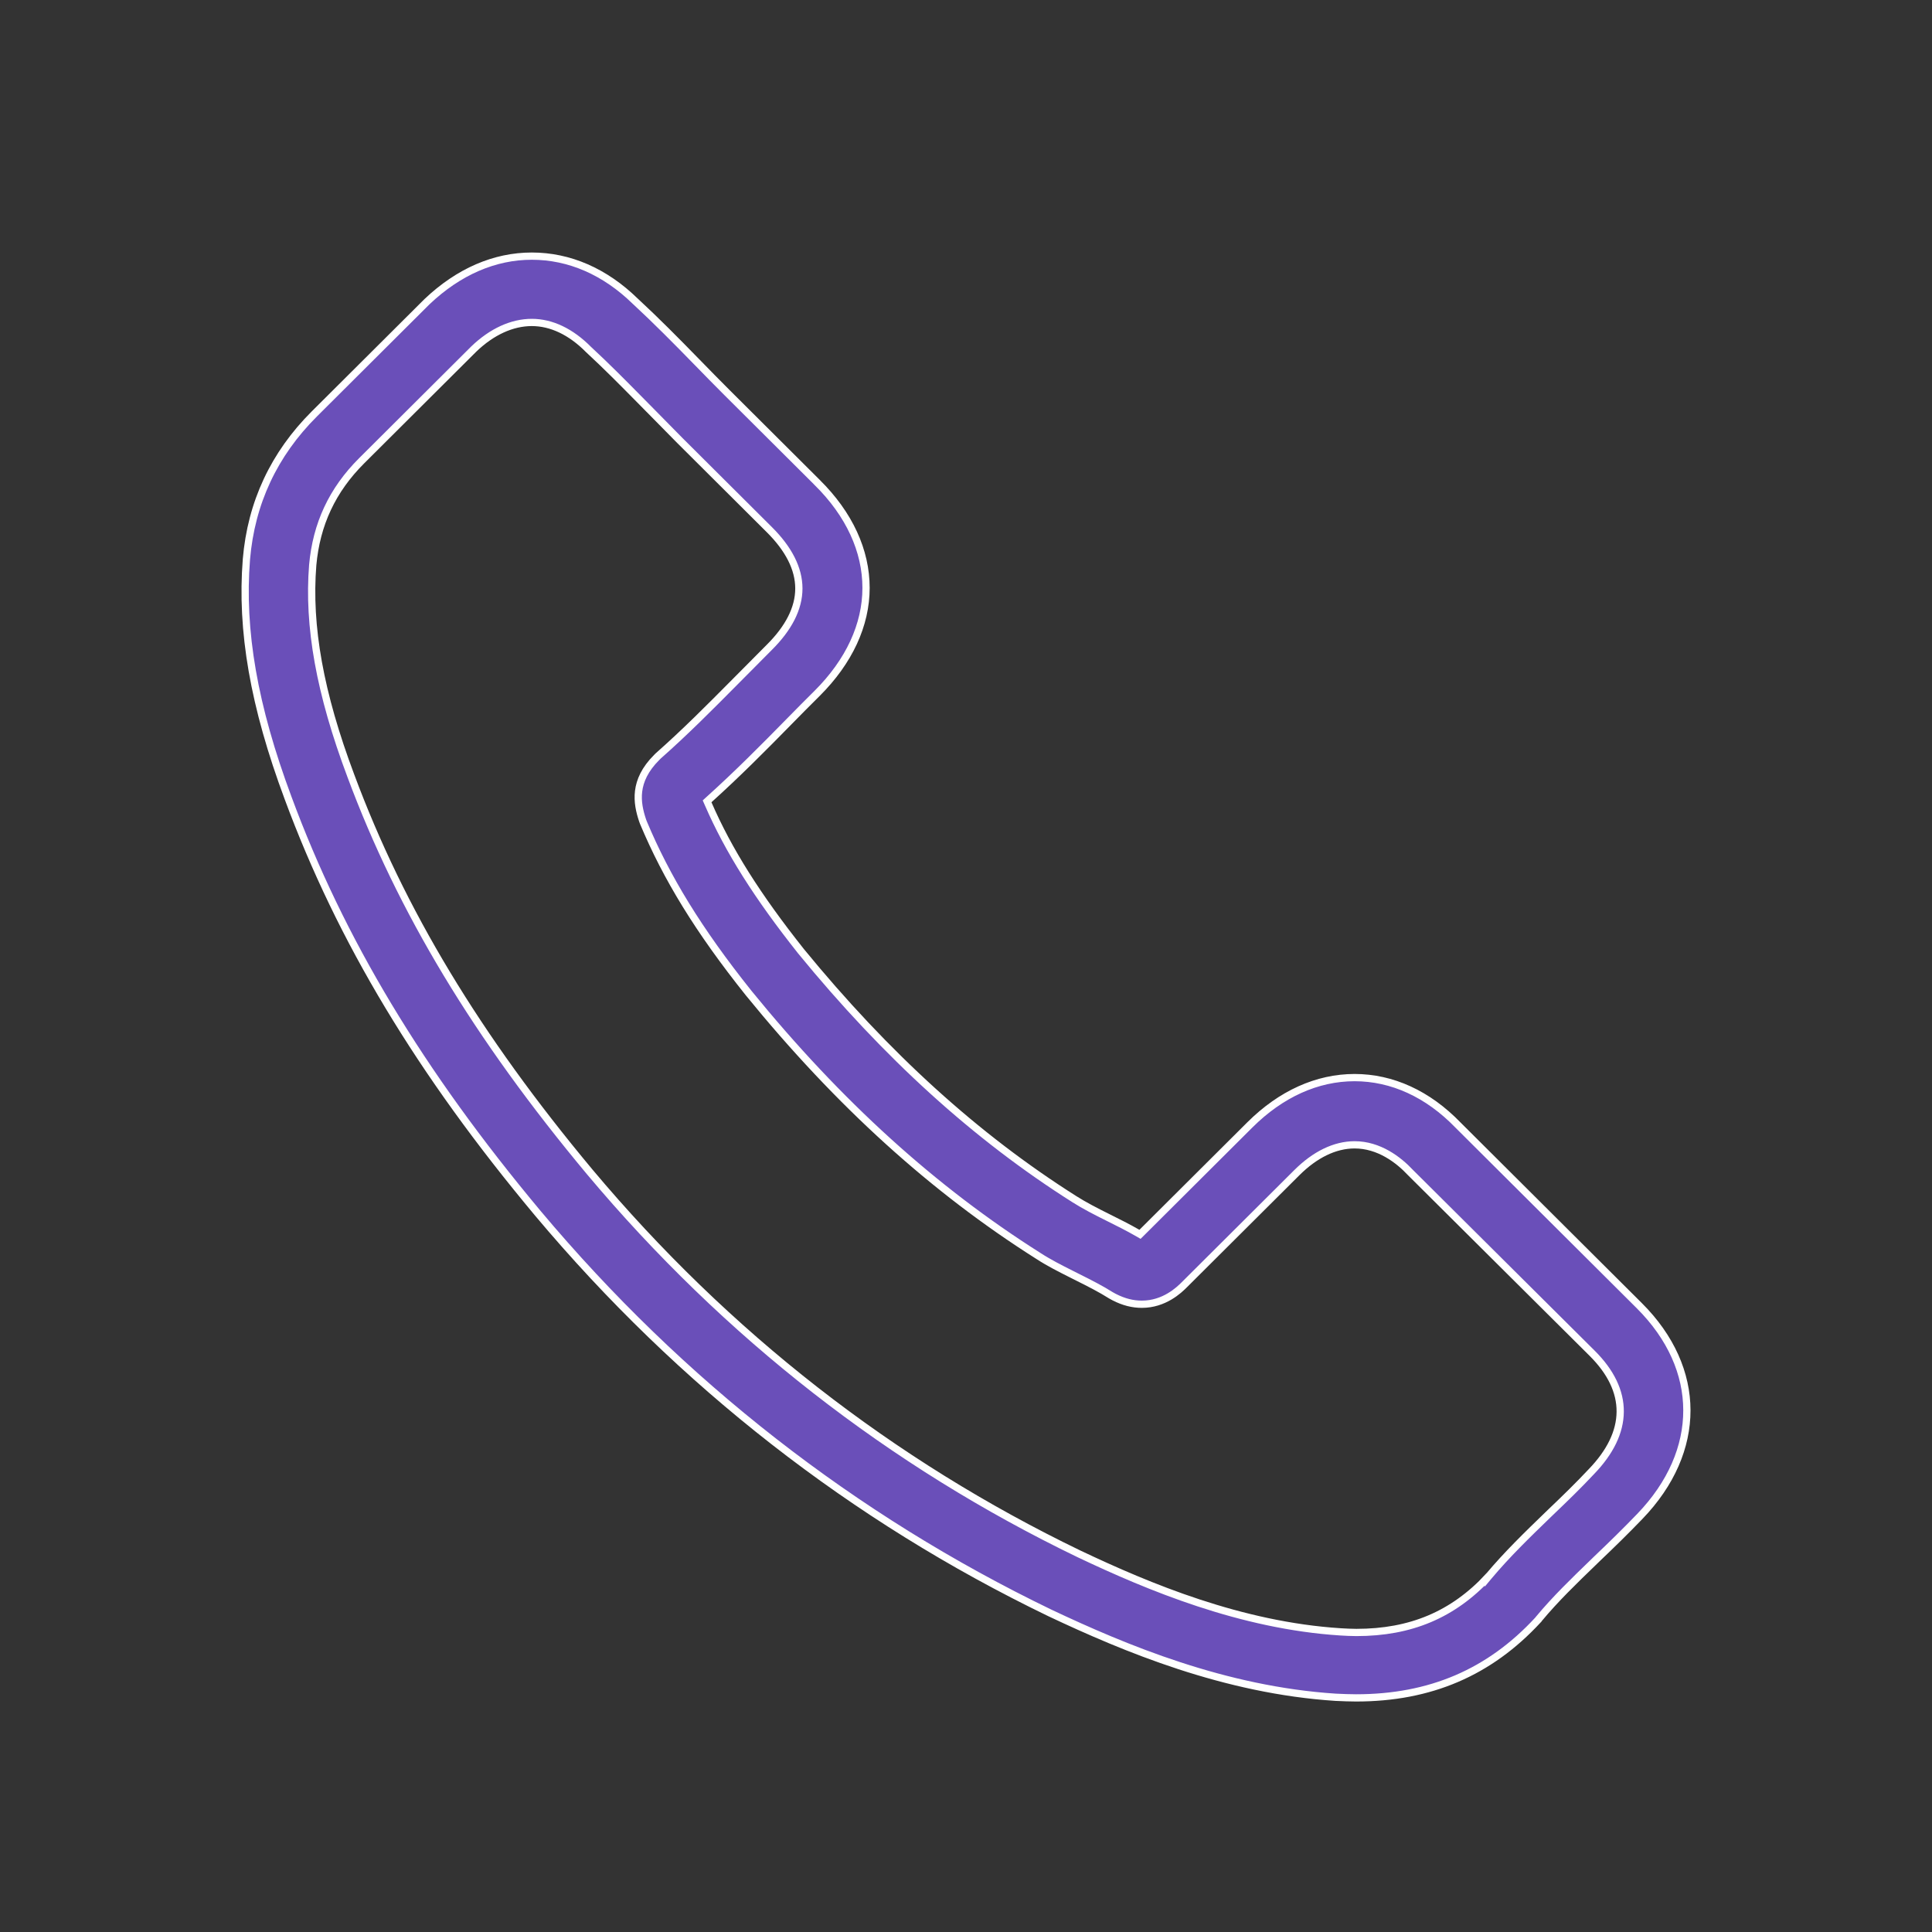 <svg width="80" height="80" viewBox="0 0 80 80" fill="none" xmlns="http://www.w3.org/2000/svg">
<rect x="0" y="0" width="80" height="80" fill="#333333" stroke="none"/>
<path d="M63.685 67.079L63.685 67.079L63.681 67.084C61.676 69.253 59.221 70.306 56.154 70.306C55.881 70.306 55.62 70.294 55.344 70.282L55.315 70.281C55.314 70.281 55.314 70.281 55.313 70.281C50.714 69.984 46.58 68.254 43.476 66.789C35.334 62.858 28.2 57.301 22.274 50.243C17.39 44.398 14.106 38.93 11.929 33.043L11.929 33.043C10.511 29.24 9.968 26.105 10.203 23.162C10.4 20.823 11.345 18.805 13.017 17.139L17.683 12.49C18.995 11.245 20.482 10.606 22.021 10.606C23.575 10.606 25.048 11.245 26.309 12.477L26.309 12.477L26.313 12.48C27.158 13.261 28.017 14.129 28.84 14.974L28.84 14.974L28.875 15.009C29.287 15.432 29.689 15.844 30.115 16.268L33.834 19.973L33.834 19.974C35.172 21.294 35.861 22.812 35.861 24.343C35.861 25.874 35.16 27.391 33.834 28.712L33.833 28.713C33.447 29.098 33.059 29.484 32.684 29.87C31.623 30.952 30.528 32.055 29.359 33.108L29.279 33.181L29.322 33.279C30.165 35.222 31.371 37.123 33.161 39.38L33.161 39.38L33.162 39.382C36.702 43.706 40.408 47.075 44.492 49.658C44.911 49.924 45.379 50.163 45.878 50.412C46.278 50.611 46.699 50.82 47.106 51.054L47.205 51.111L47.287 51.03L51.754 46.579C53.042 45.297 54.54 44.621 56.091 44.621C57.642 44.621 59.127 45.297 60.376 46.59L60.378 46.592L67.879 54.064C69.196 55.377 69.847 56.885 69.85 58.395C69.853 59.905 69.208 61.436 67.901 62.792L67.901 62.792C67.329 63.387 66.732 63.97 66.146 64.528L66.145 64.529C66.086 64.587 66.026 64.644 65.967 64.702C65.172 65.47 64.405 66.211 63.726 67.028L63.715 67.041L63.708 67.055C63.708 67.055 63.708 67.055 63.708 67.055C63.707 67.056 63.705 67.059 63.703 67.061C63.697 67.068 63.692 67.073 63.685 67.079ZM12.949 23.397L12.949 23.397L12.949 23.398C12.747 25.927 13.24 28.697 14.53 32.129C16.609 37.717 19.751 42.928 24.415 48.521L24.415 48.521C30.082 55.276 36.913 60.598 44.694 64.35L44.695 64.35C47.556 65.707 51.384 67.309 55.508 67.572L55.508 67.572C55.72 67.584 55.949 67.597 56.166 67.597C58.414 67.597 60.165 66.86 61.63 65.286L61.63 65.287L61.635 65.281C62.408 64.358 63.26 63.535 64.091 62.731C64.138 62.686 64.185 62.64 64.232 62.595C64.819 62.035 65.37 61.498 65.897 60.936C66.674 60.13 67.083 59.296 67.089 58.458C67.096 57.618 66.699 56.804 65.931 56.039L65.931 56.039L58.408 48.557C57.91 48.023 57.1 47.405 56.091 47.405C55.266 47.405 54.444 47.816 53.702 48.555L49.034 53.205C48.825 53.413 48.214 54.006 47.281 54.006C46.907 54.006 46.532 53.914 46.139 53.712L46.137 53.711C46.116 53.701 46.098 53.691 46.076 53.678C46.065 53.672 46.052 53.665 46.039 53.657C46.029 53.652 46.018 53.646 46.007 53.64C45.589 53.376 45.124 53.138 44.627 52.891C44.536 52.844 44.444 52.798 44.352 52.752C43.897 52.523 43.433 52.289 42.994 52.004L42.993 52.003C38.666 49.265 34.734 45.709 30.999 41.12C28.923 38.519 27.596 36.344 26.642 34.062C26.635 34.041 26.628 34.023 26.622 34.009C26.616 33.994 26.611 33.982 26.607 33.968C26.485 33.603 26.389 33.196 26.443 32.761C26.496 32.33 26.698 31.856 27.194 31.362L27.225 31.331L27.253 31.303C28.363 30.323 29.378 29.301 30.439 28.231C30.526 28.143 30.614 28.055 30.701 27.967C30.895 27.774 31.089 27.578 31.282 27.383L31.282 27.382C31.476 27.186 31.669 26.991 31.861 26.799C32.651 26.012 33.079 25.193 33.079 24.368C33.079 23.542 32.651 22.723 31.861 21.936L28.144 18.233C28.144 18.233 28.144 18.233 28.143 18.232C27.926 18.01 27.71 17.791 27.495 17.574L27.49 17.569C27.273 17.35 27.058 17.132 26.846 16.915L26.845 16.915C26.733 16.801 26.621 16.688 26.51 16.575C25.788 15.844 25.099 15.146 24.372 14.475C23.641 13.735 22.832 13.352 22.021 13.352C21.2 13.352 20.365 13.735 19.621 14.45L19.621 14.45L19.619 14.452L14.977 19.077C13.754 20.296 13.102 21.709 12.949 23.397Z" fill="#6A4FB9" stroke="white" stroke-width="0.3"/>
</svg>
